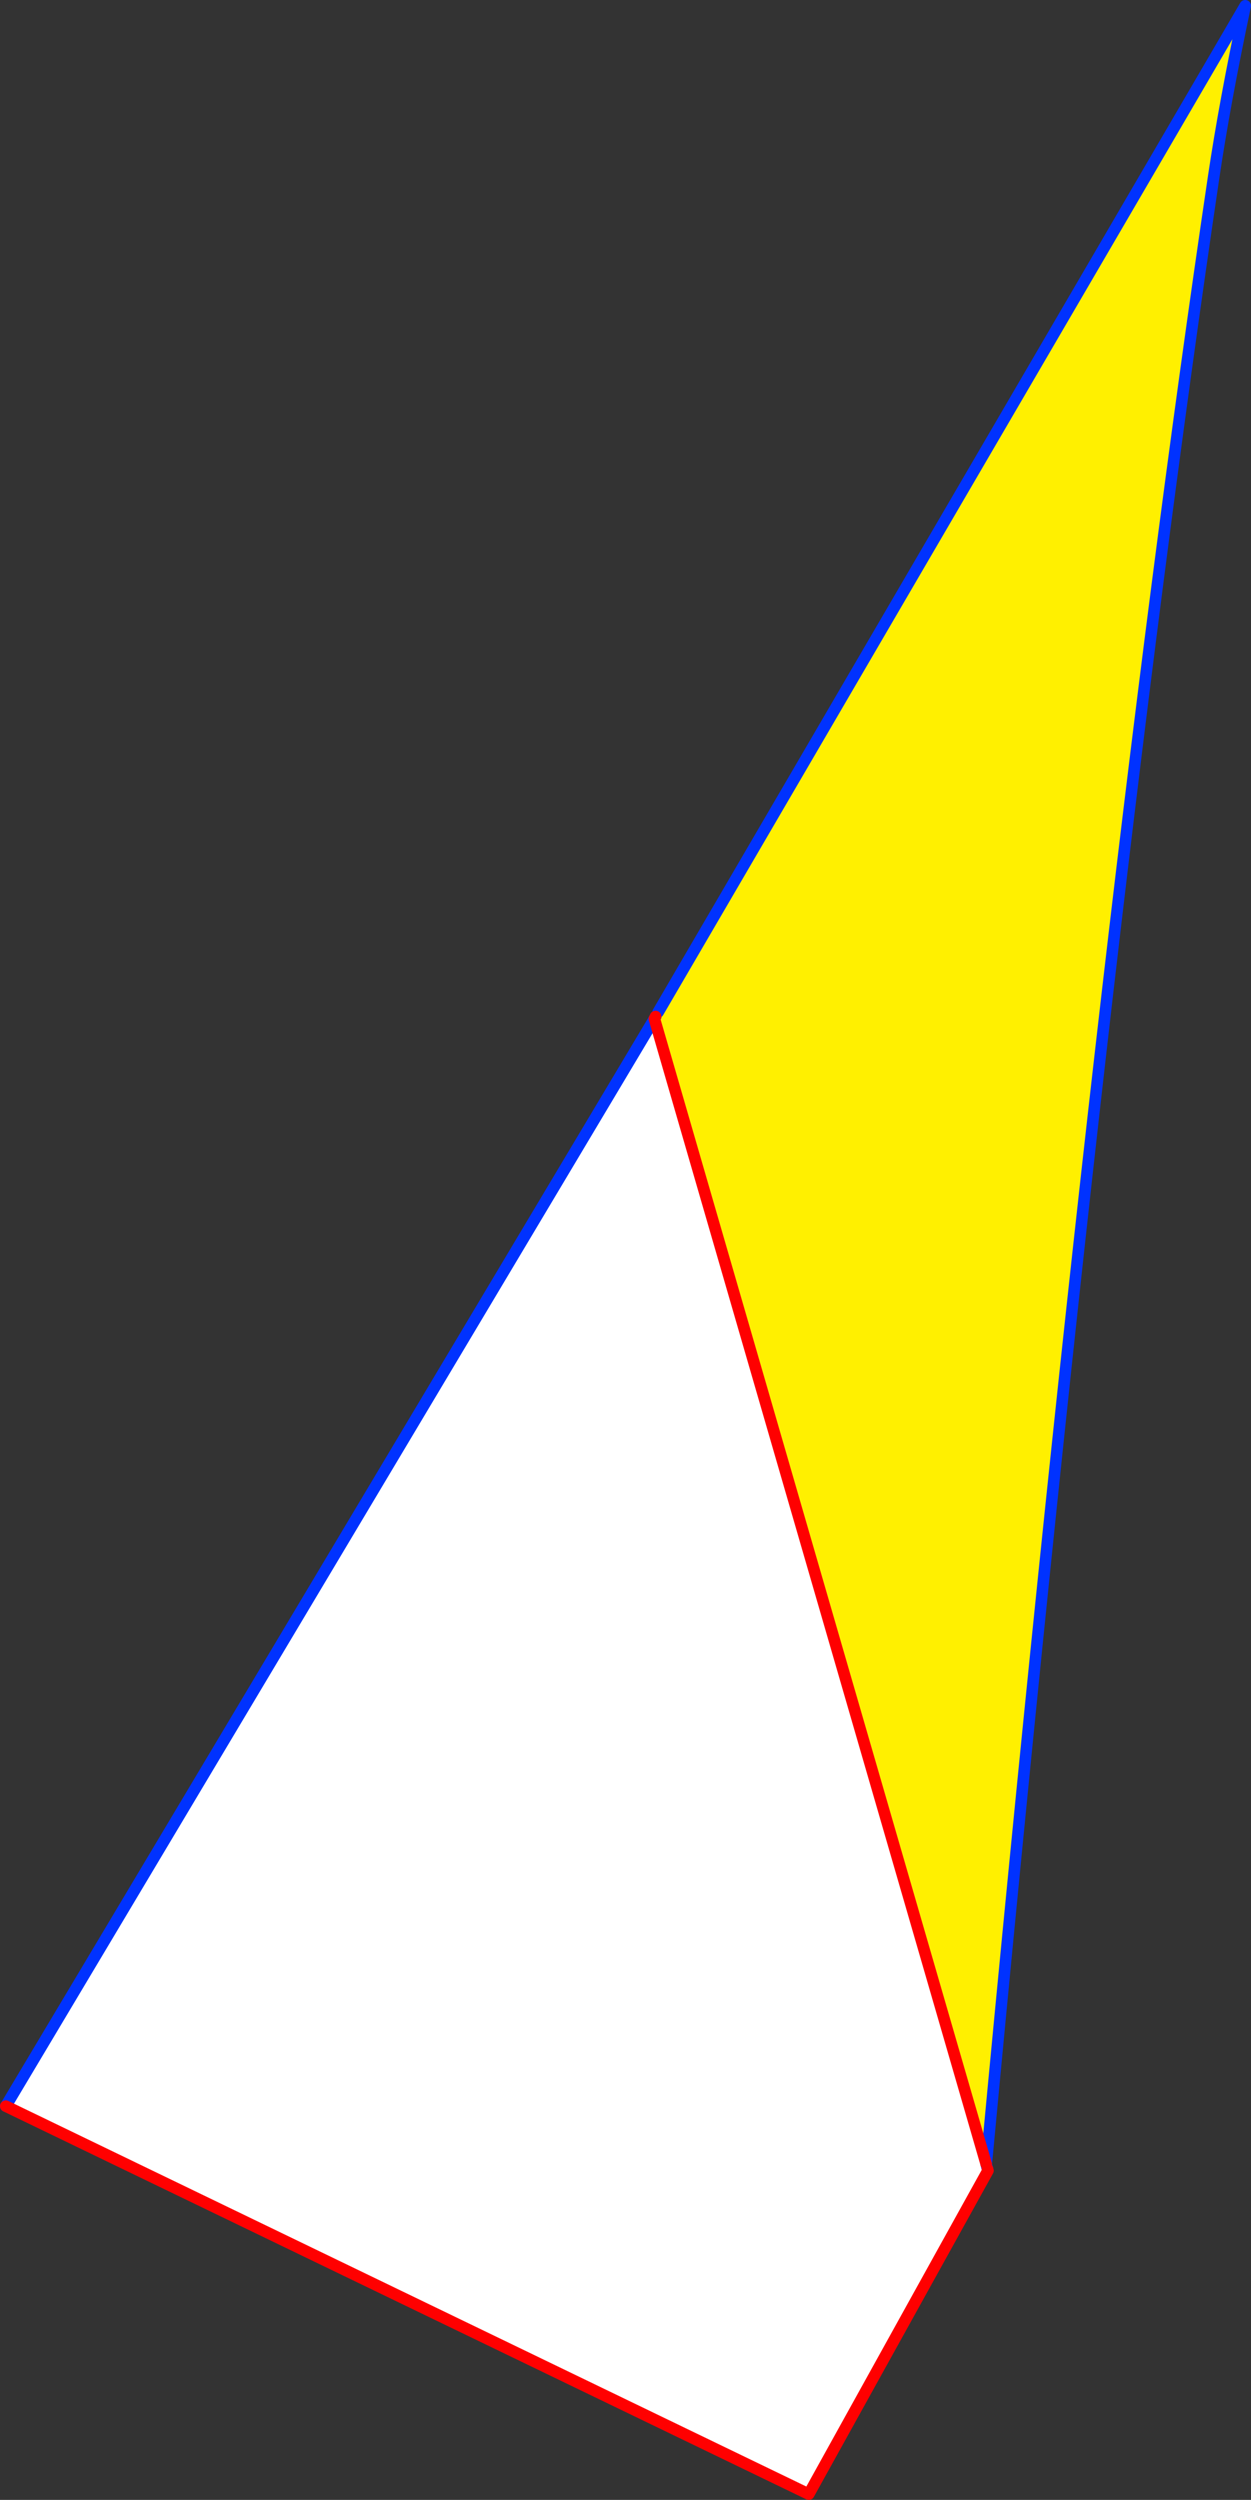 <?xml version="1.0" encoding="UTF-8" standalone="no"?>
<svg xmlns:xlink="http://www.w3.org/1999/xlink" height="432.35px" width="216.4px" xmlns="http://www.w3.org/2000/svg">
  <rect width="100%" height="100%" fill="#333333" stroke="none"/>
  <g transform="matrix(1.0, 0.0, 0.0, 1.0, -247.0, -103.45)">
    <path d="M360.85 278.5 L462.4 104.45 Q458.85 121.2 456.95 134.0 437.5 265.05 417.6 477.75 L360.2 279.65 360.4 279.25 360.45 279.2 360.85 278.5" fill="#fff000" fill-rule="evenodd" stroke="none"/>
    <path d="M360.2 279.65 L417.6 477.75 417.8 478.5 417.9 478.85 386.9 534.8 248.0 467.7 360.2 279.65" fill="#ffffff" fill-rule="evenodd" stroke="none"/>
    <path d="M417.6 477.75 Q437.5 265.05 456.95 134.0 458.85 121.2 462.4 104.45 L360.85 278.5 M360.45 279.2 L360.4 279.25 M417.6 477.75 L417.8 478.5 M248.0 467.7 L360.2 279.65" fill="none" stroke="#0032ff" stroke-linecap="round" stroke-linejoin="round" stroke-width="2.0"/>
    <path d="M360.4 279.25 L360.2 279.65 417.6 477.75 M417.8 478.5 L417.9 478.85 386.9 534.8 248.0 467.7" fill="none" stroke="#ff0000" stroke-linecap="round" stroke-linejoin="round" stroke-width="2.0"/>
  </g>
</svg>
